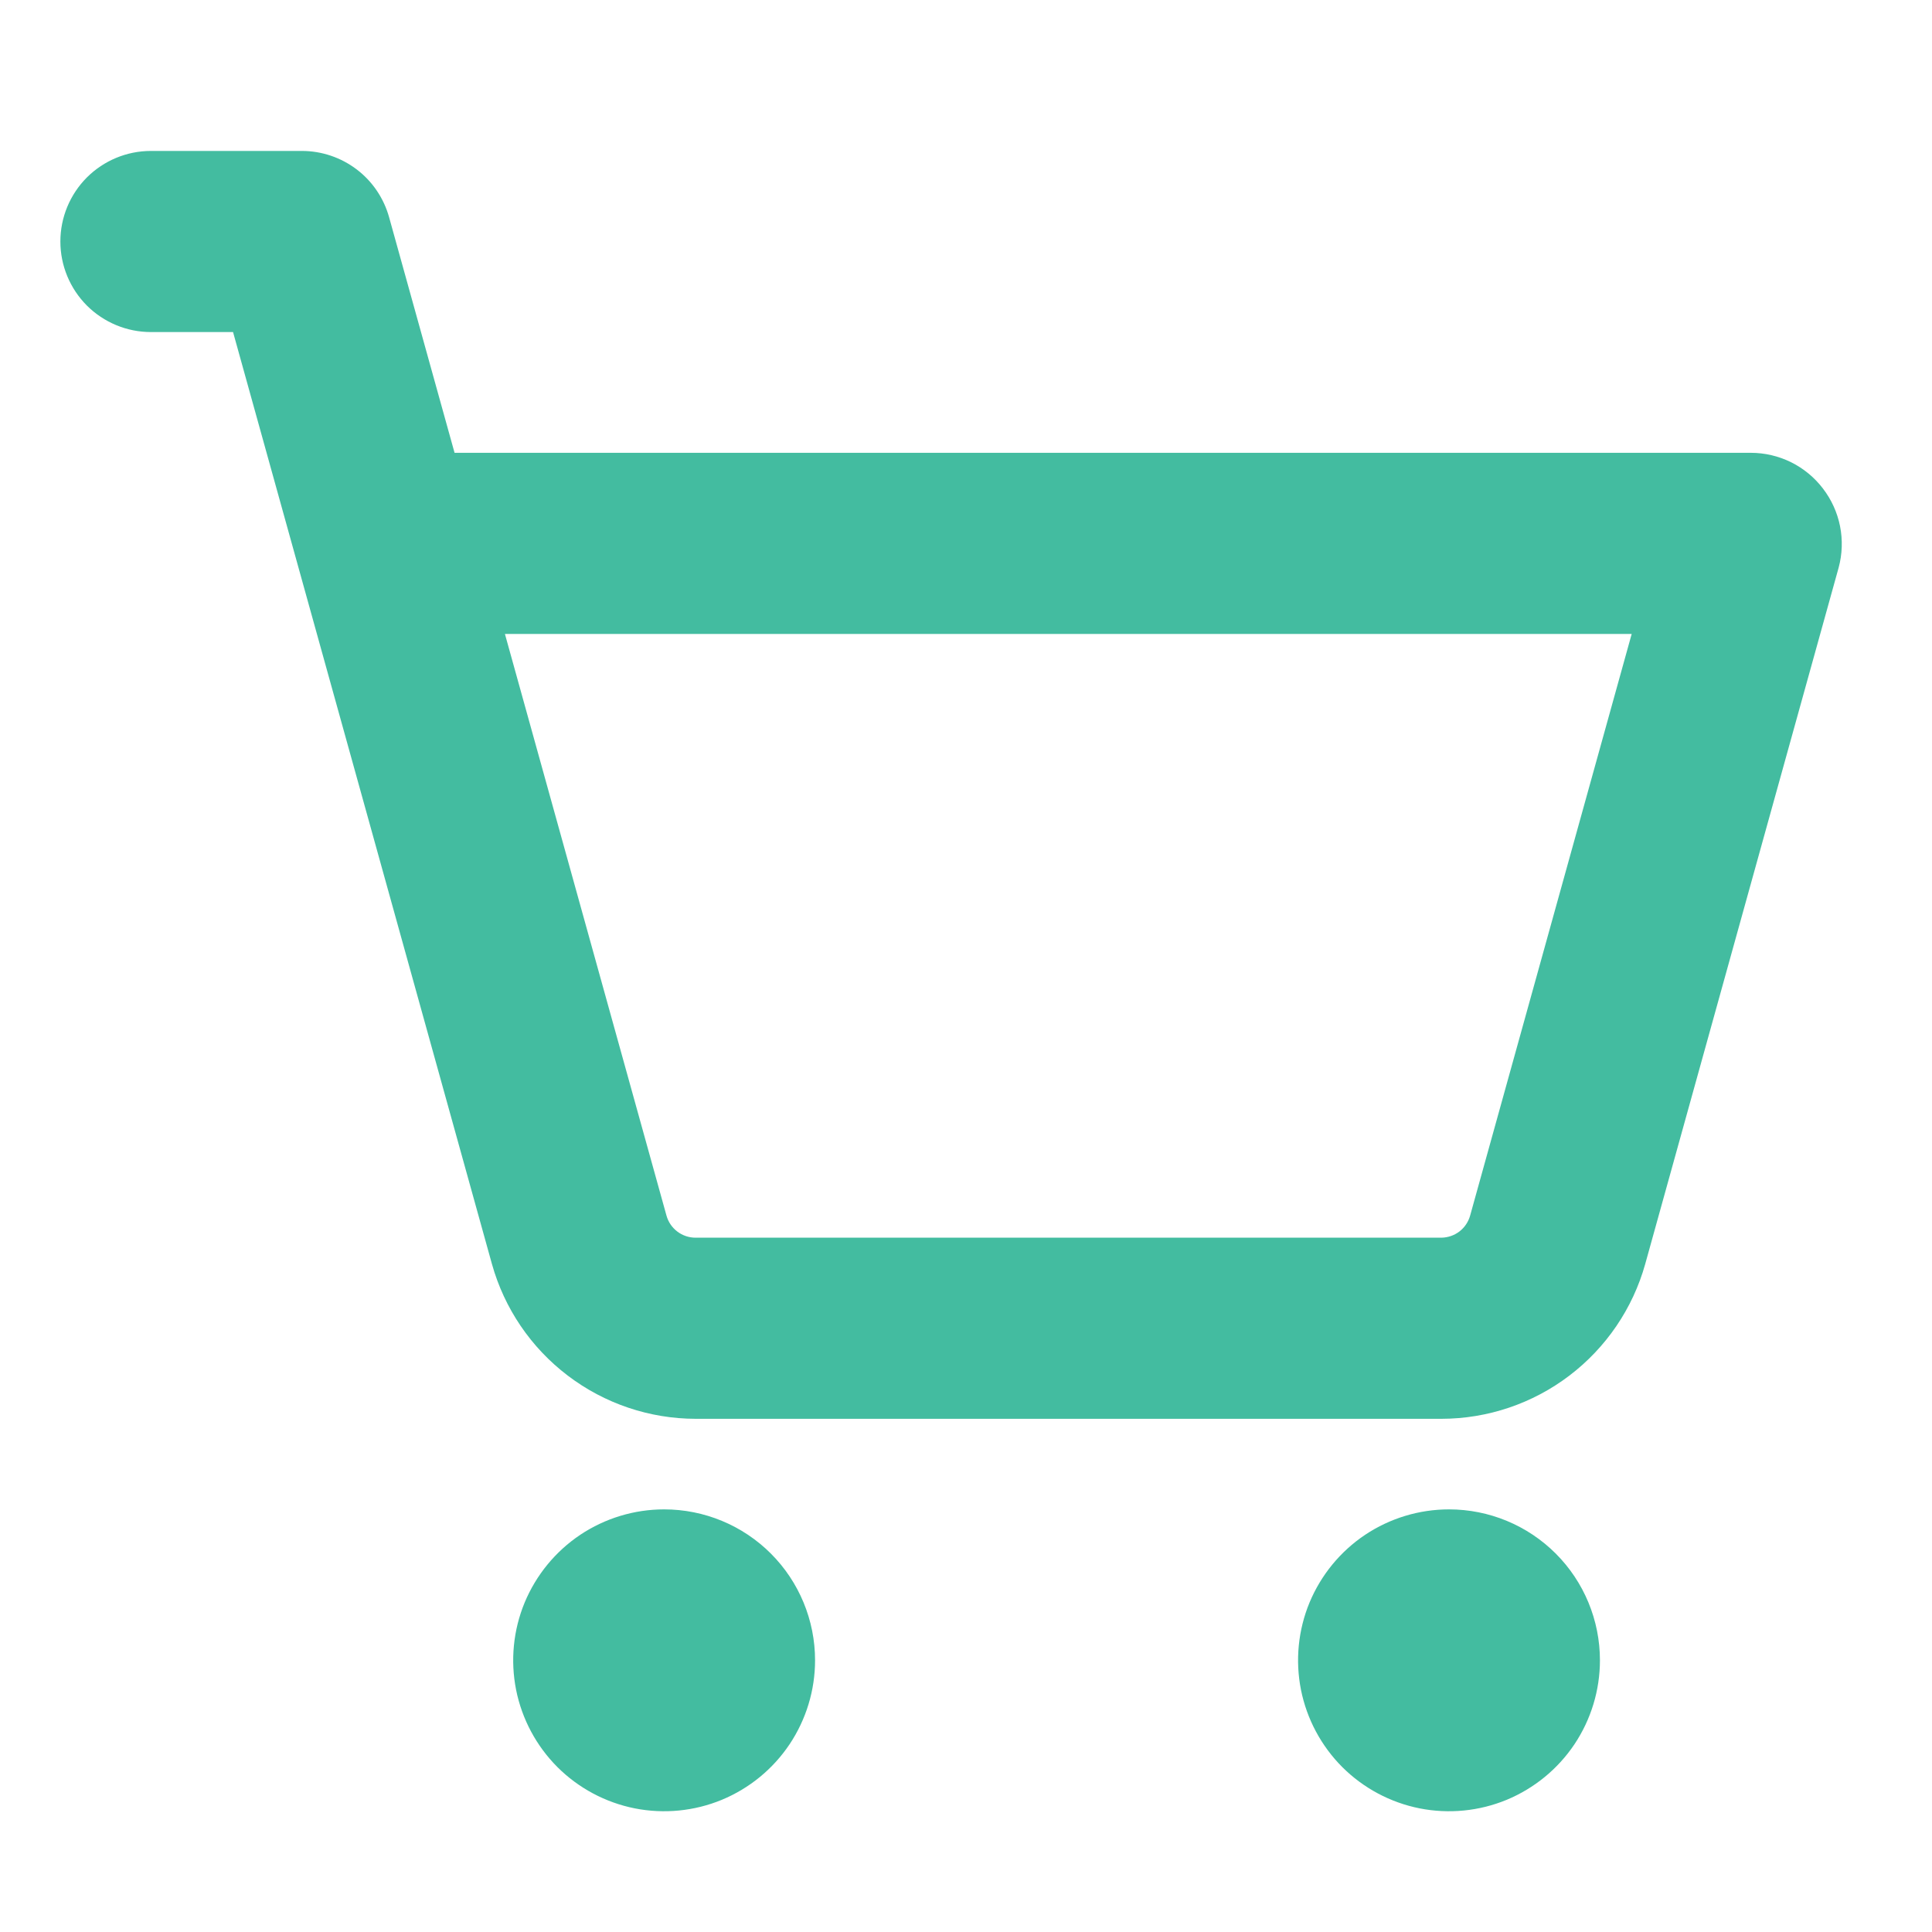 <svg width="32" height="32" viewBox="0 0 32 32" fill="none" xmlns="http://www.w3.org/2000/svg">
<path d="M30.194 8.092C30.054 7.908 29.873 7.759 29.666 7.656C29.459 7.554 29.231 7.5 29 7.5H7.529L6.445 3.599C6.357 3.283 6.169 3.004 5.908 2.806C5.647 2.608 5.328 2.5 5 2.5H2.5C2.102 2.5 1.721 2.658 1.439 2.939C1.158 3.221 1 3.602 1 4C1 4.398 1.158 4.779 1.439 5.061C1.721 5.342 2.102 5.5 2.5 5.5H3.86L8.148 20.936C8.354 21.673 8.795 22.322 9.405 22.785C10.014 23.248 10.758 23.499 11.523 23.5H23.875C24.64 23.499 25.384 23.248 25.993 22.785C26.602 22.322 27.044 21.673 27.25 20.936L30.454 9.401C30.514 9.178 30.522 8.943 30.477 8.716C30.432 8.489 30.335 8.276 30.194 8.092ZM24.35 20.134C24.321 20.238 24.259 20.33 24.174 20.396C24.088 20.462 23.983 20.498 23.875 20.5H11.52C11.411 20.5 11.305 20.464 11.218 20.398C11.131 20.332 11.068 20.239 11.039 20.134L8.363 10.5H27.026L24.35 20.134ZM13.5 27.5C13.5 27.994 13.353 28.478 13.079 28.889C12.804 29.3 12.414 29.62 11.957 29.81C11.5 29.999 10.997 30.048 10.512 29.952C10.027 29.855 9.582 29.617 9.232 29.268C8.883 28.918 8.645 28.473 8.548 27.988C8.452 27.503 8.501 27 8.69 26.543C8.88 26.087 9.2 25.696 9.611 25.421C10.022 25.147 10.505 25 11 25C11.663 25 12.299 25.263 12.768 25.732C13.237 26.201 13.5 26.837 13.5 27.5ZM26.5 27.5C26.5 27.994 26.353 28.478 26.079 28.889C25.804 29.3 25.413 29.62 24.957 29.81C24.5 29.999 23.997 30.048 23.512 29.952C23.027 29.855 22.582 29.617 22.232 29.268C21.883 28.918 21.645 28.473 21.548 27.988C21.452 27.503 21.501 27 21.69 26.543C21.88 26.087 22.2 25.696 22.611 25.421C23.022 25.147 23.506 25 24 25C24.663 25 25.299 25.263 25.768 25.732C26.237 26.201 26.5 26.837 26.5 27.5Z" fill="#43BCA0"/>
</svg>
